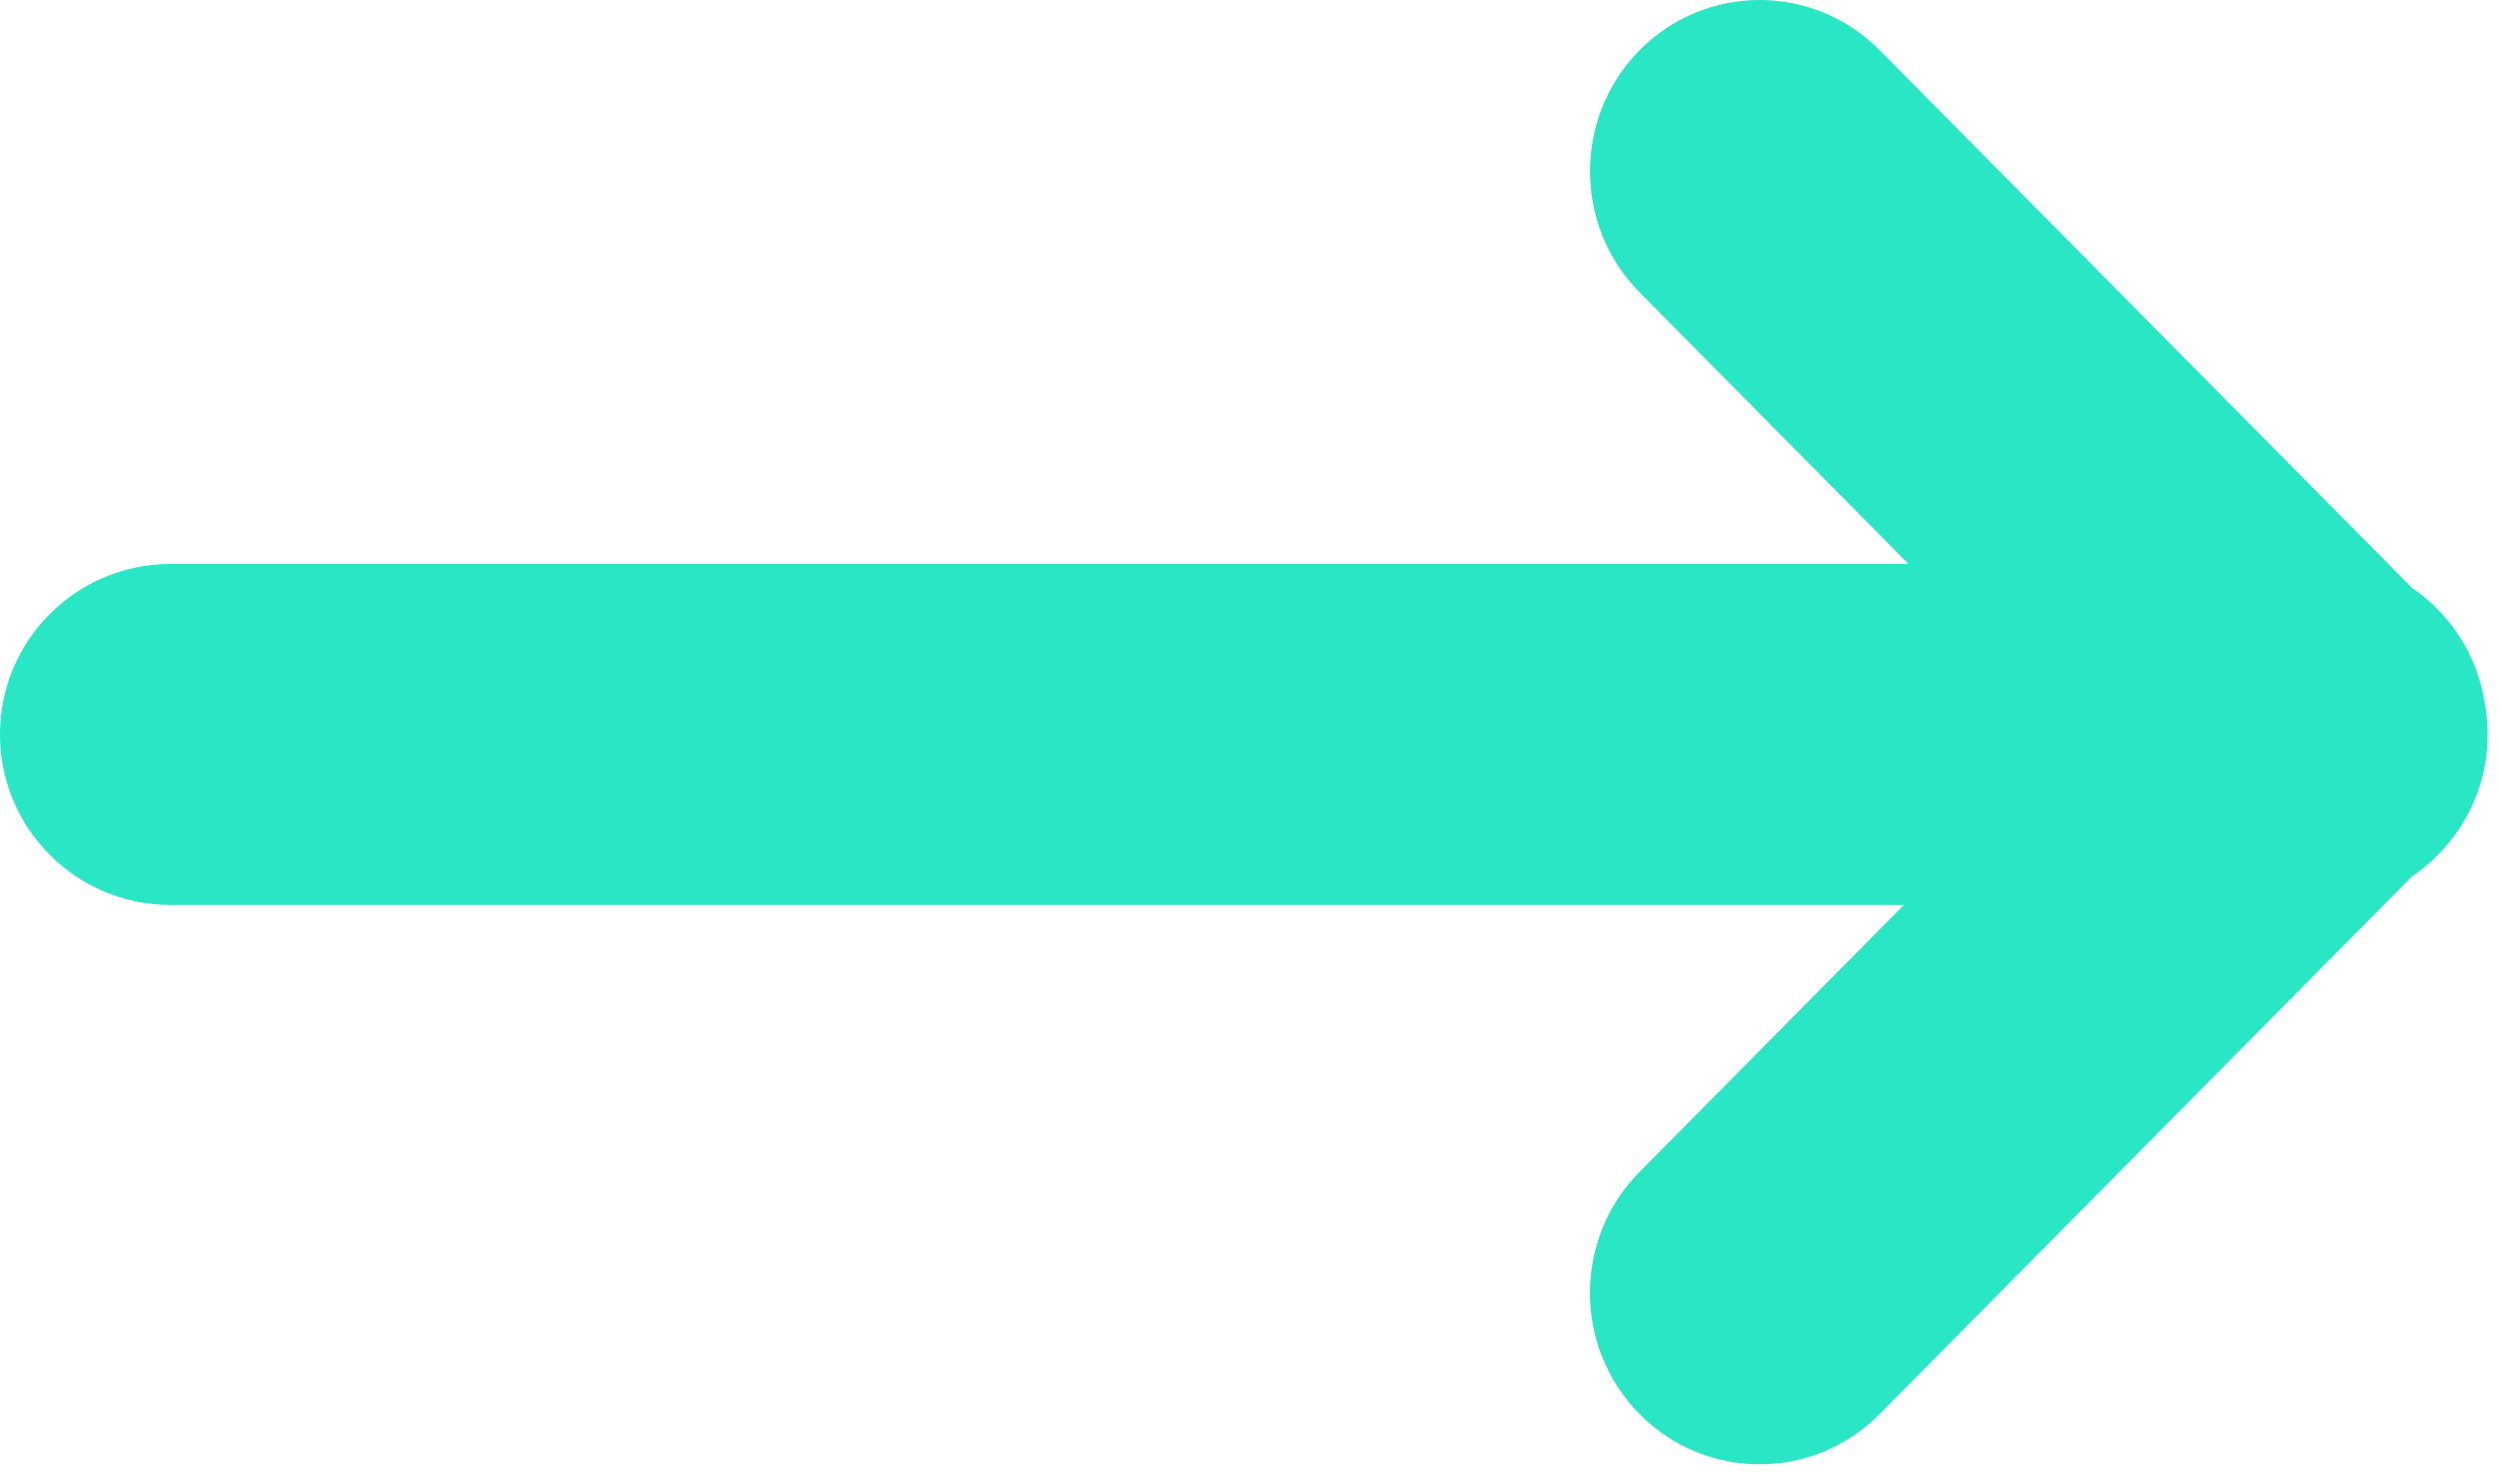 <svg width="22" height="13" viewBox="0 0 22 13" fill="none" xmlns="http://www.w3.org/2000/svg">
  <path fill-rule="evenodd" clip-rule="evenodd" d="M21.447 7.529L21.455 7.521C21.725 7.249 21.891 6.876 21.891 6.463C21.891 6.362 21.881 6.264 21.863 6.169C21.813 5.872 21.674 5.586 21.447 5.357C21.377 5.286 21.302 5.224 21.223 5.171L16.54 0.441C15.957 -0.147 15.012 -0.147 14.429 0.441C13.847 1.03 13.847 1.985 14.429 2.573L16.796 4.963H1.5C0.672 4.963 0 5.634 0 6.463C0 7.291 0.672 7.963 1.5 7.963H16.755L14.429 10.312C13.846 10.901 13.846 11.855 14.429 12.444C15.012 13.033 15.957 13.033 16.54 12.444L21.221 7.716C21.301 7.662 21.377 7.6 21.447 7.529Z" fill="#29E6C5"/>
</svg>
